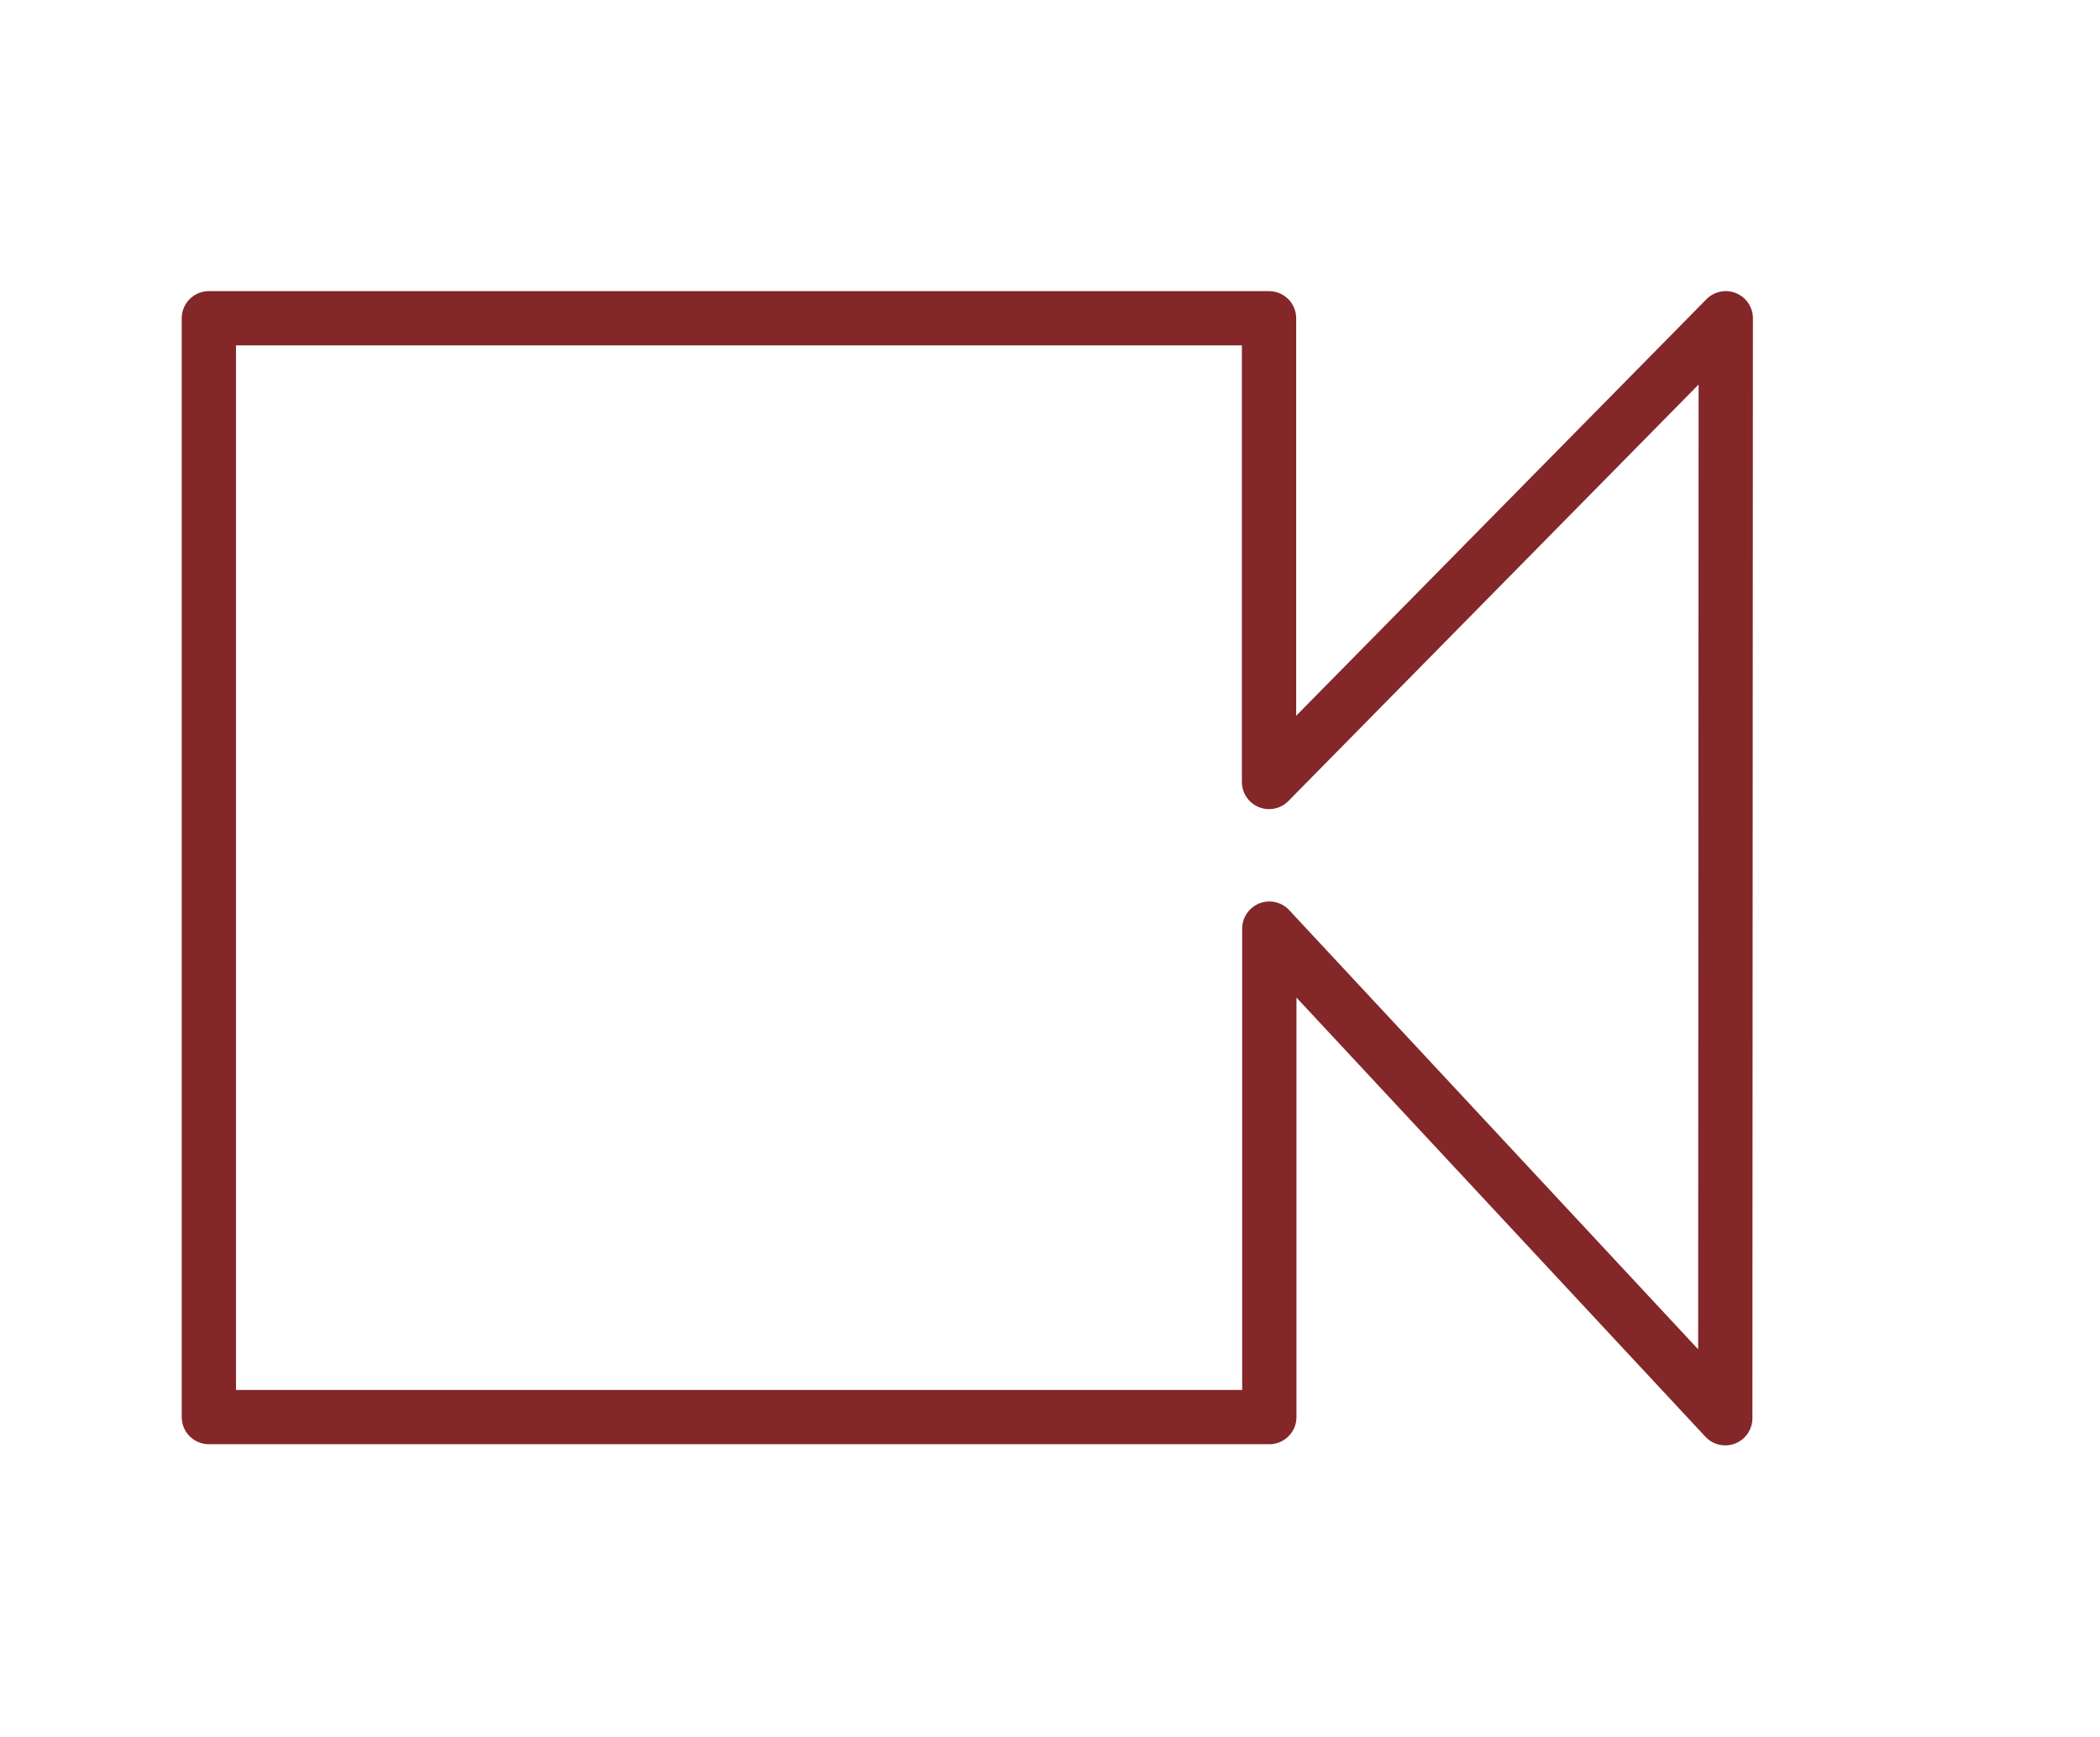 <svg id="videocam_black_24dp" xmlns="http://www.w3.org/2000/svg" width="29.017" height="24" viewBox="0 0 29.017 24">
  <path id="Path_253" data-name="Path 253" d="M0,0H29.017V24H0Z" fill="none"/>
  <g id="b" transform="translate(1.373)">
    <g id="c">
      <g id="Group_9033" data-name="Group 9033" opacity="0.5">
        <path id="Path_434" data-name="Path 434" d="M.05.05v24h24V.05ZM22.543,22.543H1.565V1.558H22.543Z" transform="translate(-0.05 -0.05)" fill="none"/>
      </g>
    </g>
    <g id="d" transform="translate(1.513 4.398)">
      <g id="e">
        <path id="Path_435" data-name="Path 435" d="M23,6.05l-.007,15.2-6.3-6.766v6.75H2.04V6.05H16.689v6.408Z" transform="translate(-2.04 -6.05)" fill="none" stroke="#832729" stroke-linecap="round" stroke-linejoin="round" stroke-width="0.75"/>
      </g>
    </g>
  </g>
</svg>
